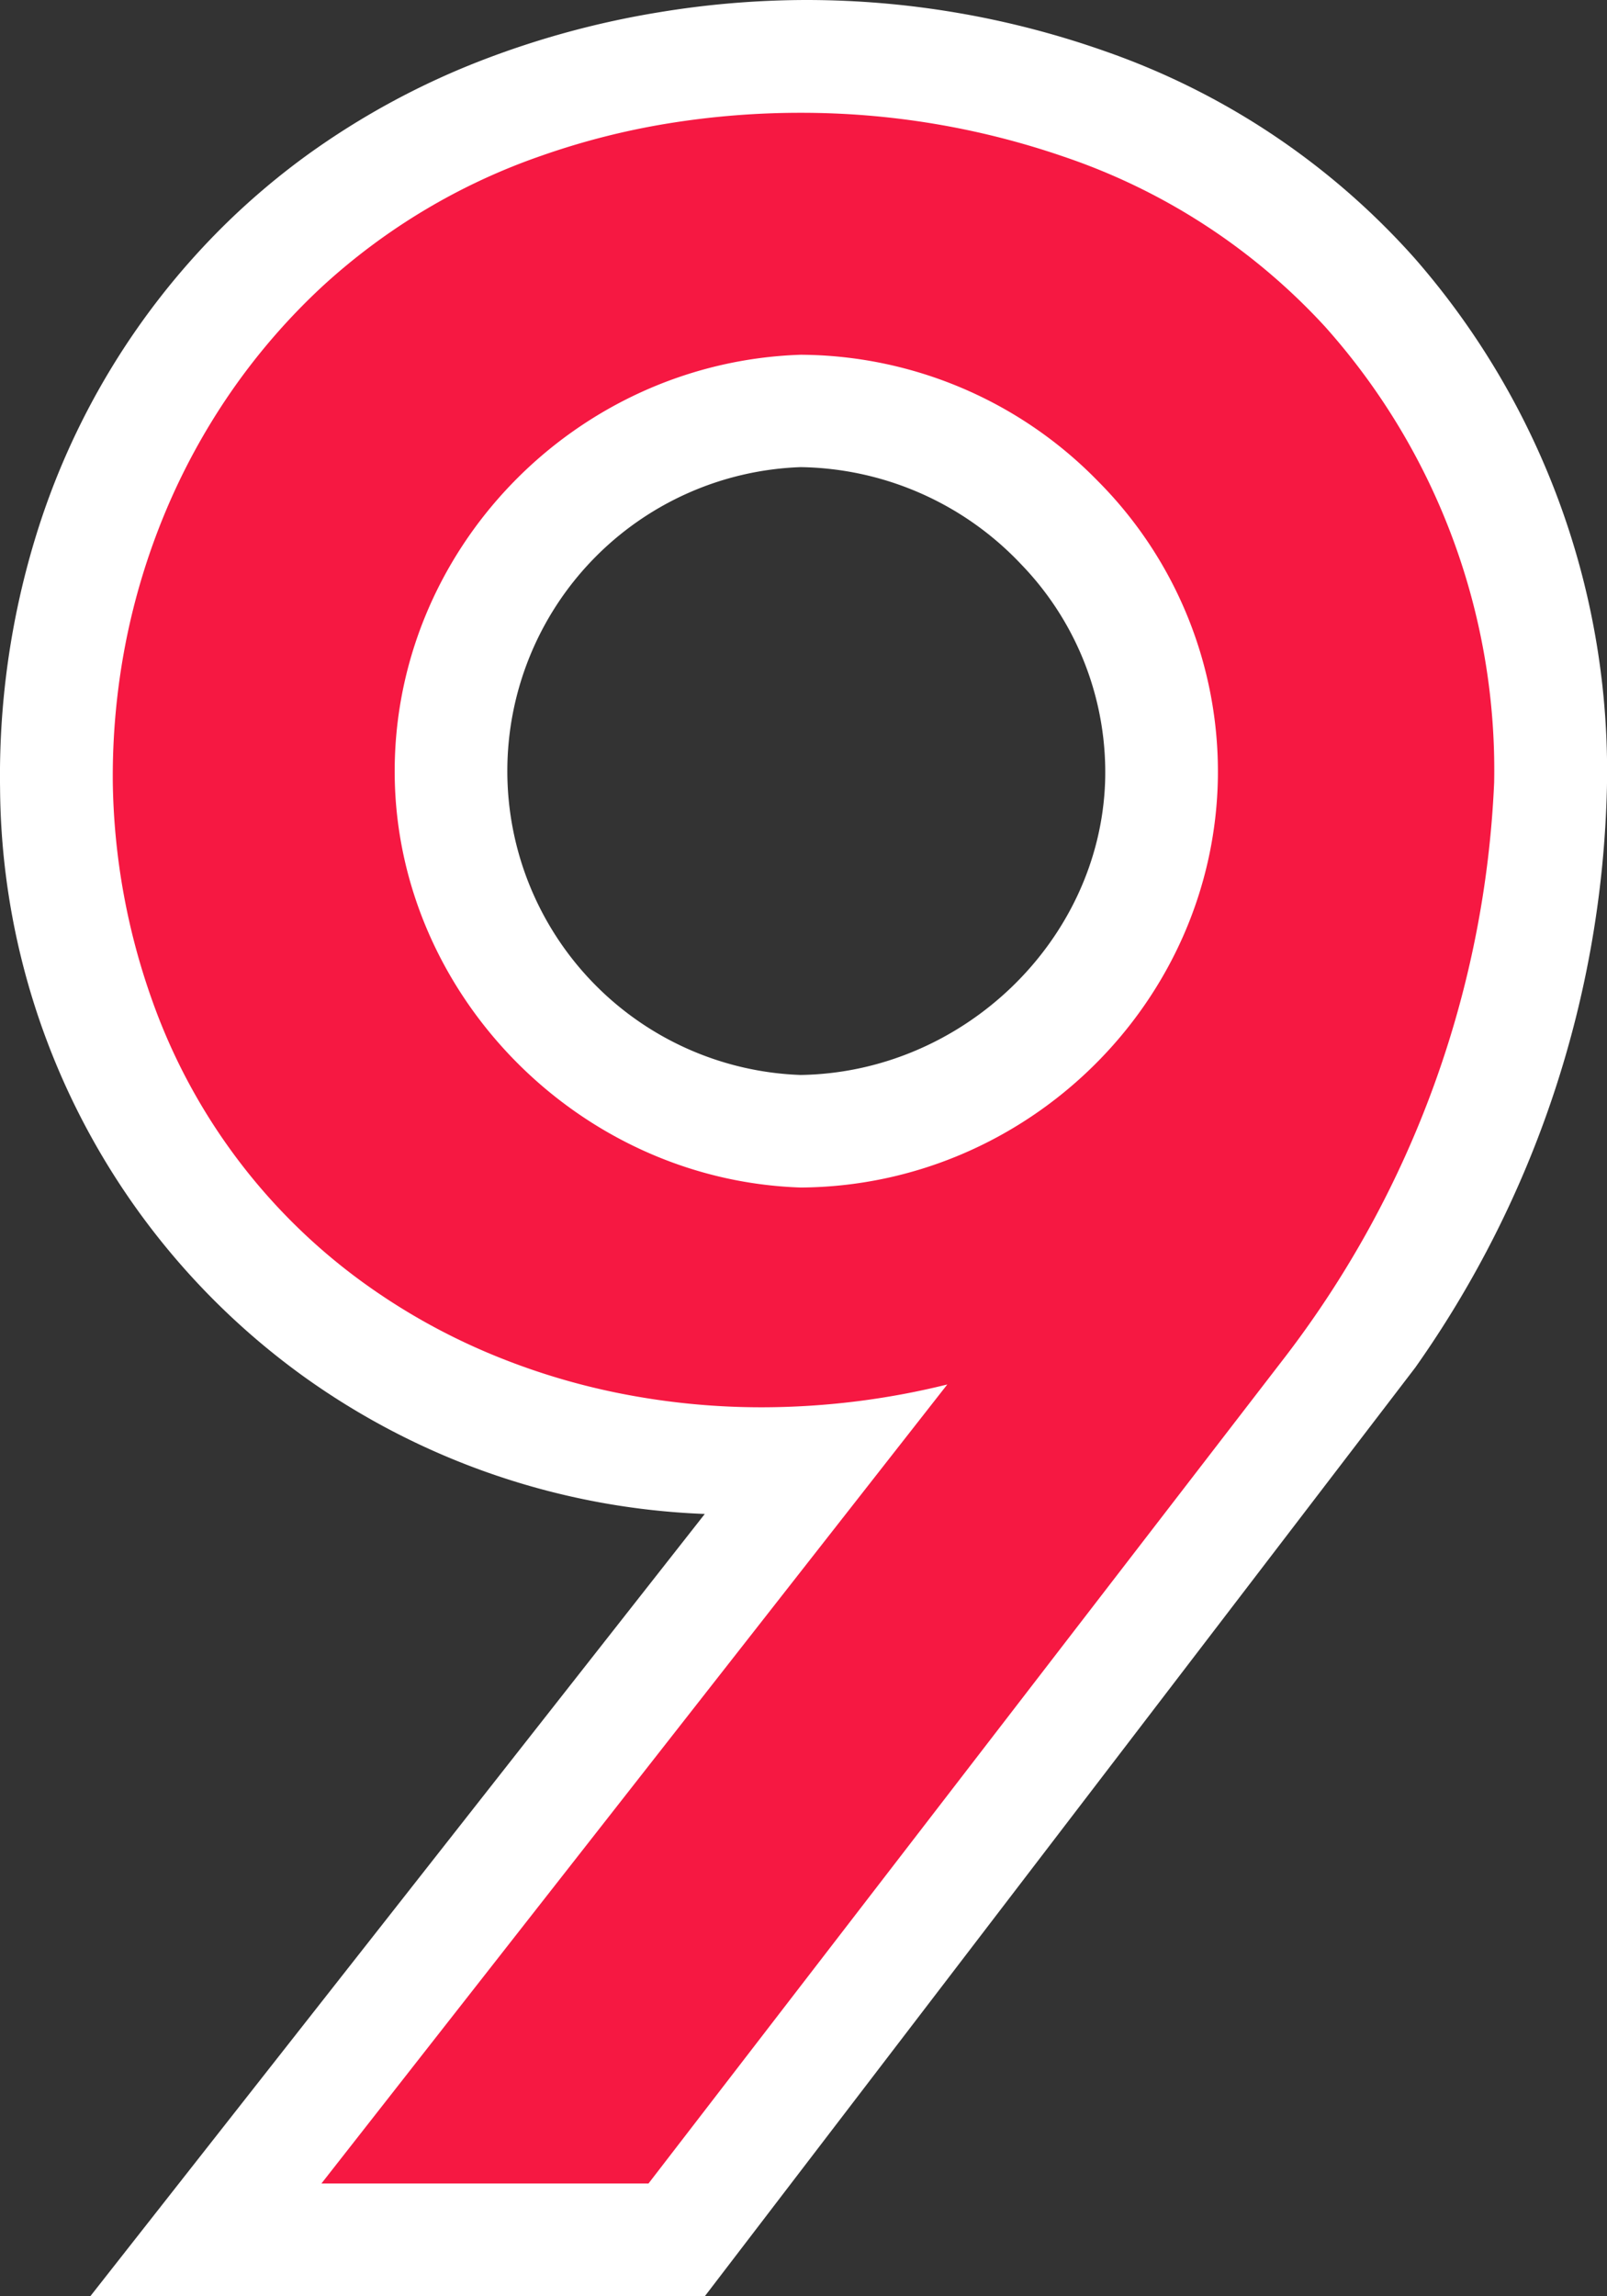 <svg xmlns="http://www.w3.org/2000/svg" width="140" height="200" viewBox="0 0 140 200">
  <rect x="0" y="0" width="140" height="200" fill="#333333" stroke="none"/>
  <g id="icon_9" transform="translate(-369.988 -329)">
    <path id="_1" data-name="1" d="M61.4,200H7.865l26.454-33.667L61.4,131.862a64.094,64.094,0,0,1-34.811-11.876A63.687,63.687,0,0,1,.006,68.627,71.01,71.01,0,0,1,3.06,46.915,64.717,64.717,0,0,1,19.455,19.7a63.487,63.487,0,0,1,7.3-6.195A67.567,67.567,0,0,1,42.27,5.141,77.472,77.472,0,0,1,57.4,1.071,79.452,79.452,0,0,1,70.245,0h.02A78.254,78.254,0,0,1,96.282,4.466a64.48,64.48,0,0,1,27.011,18.083,67.9,67.9,0,0,1,16.7,46.078,91.184,91.184,0,0,1-16.7,50.49L61.4,200Zm8.35-159.314a26.487,26.487,0,0,0,0,52.941c14.118-.216,26.016-11.651,26.524-25.49A26.042,26.042,0,0,0,88.96,49.149,26.927,26.927,0,0,0,69.754,40.686Z" transform="translate(369.988 329)" fill="#fff"/>
    <path id="_2" data-name="2" d="M46.665,180.353H18.176l30-38.289.646-.824L72.7,110.76a67.425,67.425,0,0,1-16.149,1.988h0a63.271,63.271,0,0,1-12.469-1.231,59.211,59.211,0,0,1-11.625-3.606,55.123,55.123,0,0,1-10.4-5.851A51.626,51.626,0,0,1,3.476,77.437,58.875,58.875,0,0,1,0,58.32a60.712,60.712,0,0,1,1.1-12.047A59.057,59.057,0,0,1,4.56,34.818a57.25,57.25,0,0,1,5.719-10.486,56.03,56.03,0,0,1,7.9-9.14,54.54,54.54,0,0,1,19.2-11.466A64.549,64.549,0,0,1,48.4.924,71.762,71.762,0,0,1,59.927,0h.02A70.273,70.273,0,0,1,82.885,3.834a54.64,54.64,0,0,1,22.721,14.789,57.933,57.933,0,0,1,14.736,39.7,88.586,88.586,0,0,1-18.174,49.989l-55.5,72.043h0ZM59.927,21.074C40.161,21.73,24.3,38.218,24.561,57.83c.257,19.092,16.122,35.141,35.365,35.776C79.7,93.491,96.01,77.442,96.274,57.83A35.85,35.85,0,0,0,85.821,32.079,36.4,36.4,0,0,0,59.927,21.074Z" transform="translate(379.815 338.824)" fill="#F61842"/>
  </g>
</svg>
